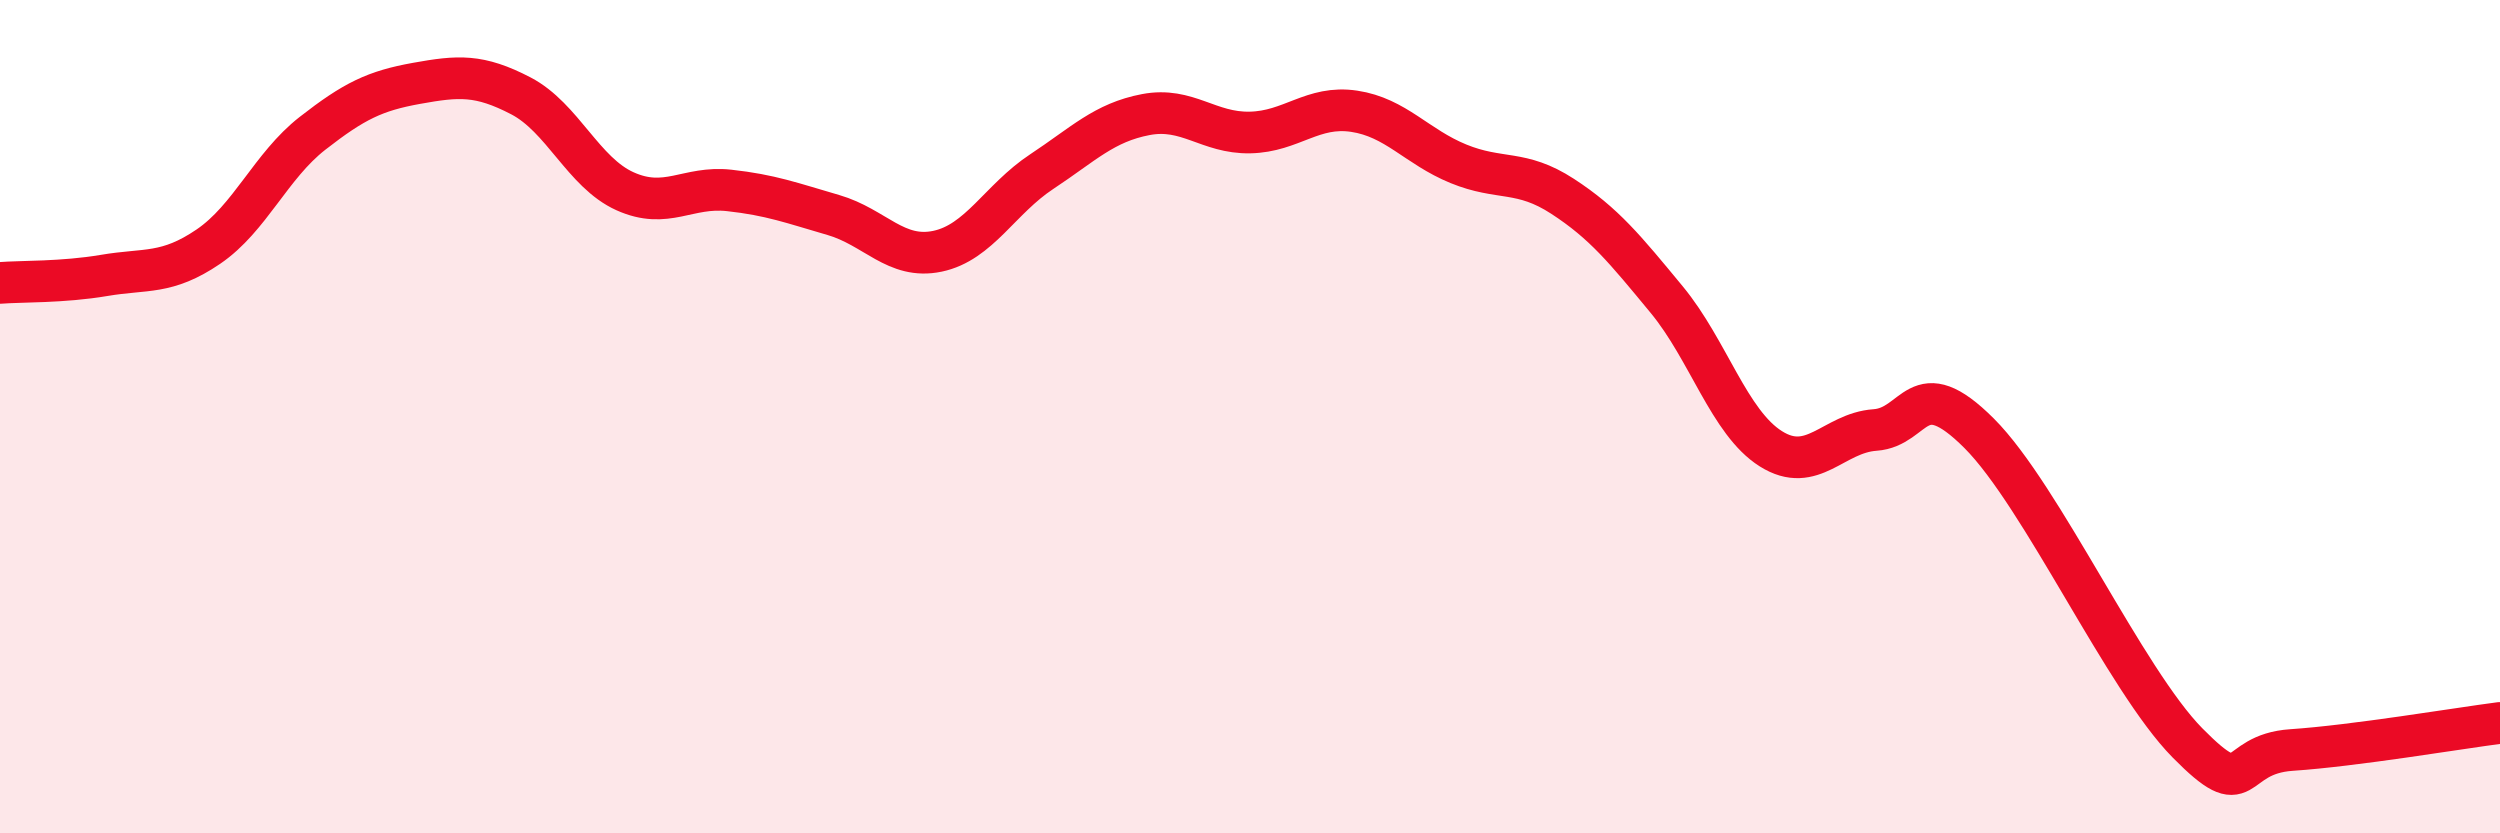 
    <svg width="60" height="20" viewBox="0 0 60 20" xmlns="http://www.w3.org/2000/svg">
      <path
        d="M 0,6.79 C 0.5,6.75 1.5,6.78 2.5,6.61 C 3.5,6.44 4,6.6 5,5.92 C 6,5.24 6.5,3.98 7.5,3.2 C 8.5,2.42 9,2.18 10,2 C 11,1.82 11.5,1.78 12.5,2.3 C 13.5,2.82 14,4.14 15,4.59 C 16,5.04 16.5,4.46 17.5,4.57 C 18.5,4.68 19,4.87 20,5.16 C 21,5.45 21.5,6.24 22.5,6.03 C 23.5,5.82 24,4.78 25,4.12 C 26,3.46 26.5,2.94 27.5,2.75 C 28.5,2.56 29,3.2 30,3.18 C 31,3.16 31.5,2.52 32.5,2.67 C 33.5,2.82 34,3.52 35,3.93 C 36,4.34 36.5,4.06 37.5,4.71 C 38.5,5.36 39,5.98 40,7.19 C 41,8.4 41.5,10.14 42.5,10.77 C 43.5,11.4 44,10.39 45,10.32 C 46,10.25 46,8.9 47.5,10.4 C 49,11.9 51,16.31 52.5,17.83 C 54,19.35 53.5,18.1 55,18 C 56.5,17.9 59,17.48 60,17.35L60 20L0 20Z"
        fill="#EB0A25"
        opacity="0.1"
        stroke-linecap="round"
        stroke-linejoin="round"
      />
      <path
        d="M 0,6.79 C 0.5,6.75 1.5,6.78 2.5,6.61 C 3.5,6.44 4,6.6 5,5.92 C 6,5.24 6.5,3.98 7.5,3.2 C 8.5,2.42 9,2.18 10,2 C 11,1.82 11.5,1.78 12.5,2.3 C 13.5,2.82 14,4.14 15,4.59 C 16,5.04 16.5,4.46 17.5,4.57 C 18.5,4.68 19,4.87 20,5.16 C 21,5.45 21.5,6.24 22.5,6.03 C 23.5,5.82 24,4.78 25,4.12 C 26,3.46 26.5,2.94 27.5,2.75 C 28.5,2.56 29,3.2 30,3.18 C 31,3.16 31.5,2.52 32.5,2.67 C 33.5,2.82 34,3.52 35,3.93 C 36,4.34 36.5,4.06 37.5,4.71 C 38.5,5.36 39,5.98 40,7.19 C 41,8.4 41.5,10.14 42.5,10.77 C 43.5,11.4 44,10.39 45,10.32 C 46,10.25 46,8.9 47.5,10.4 C 49,11.9 51,16.31 52.5,17.83 C 54,19.35 53.5,18.1 55,18 C 56.5,17.9 59,17.48 60,17.35"
        stroke="#EB0A25"
        stroke-width="1"
        fill="none"
        stroke-linecap="round"
        stroke-linejoin="round"
      />
    </svg>
  